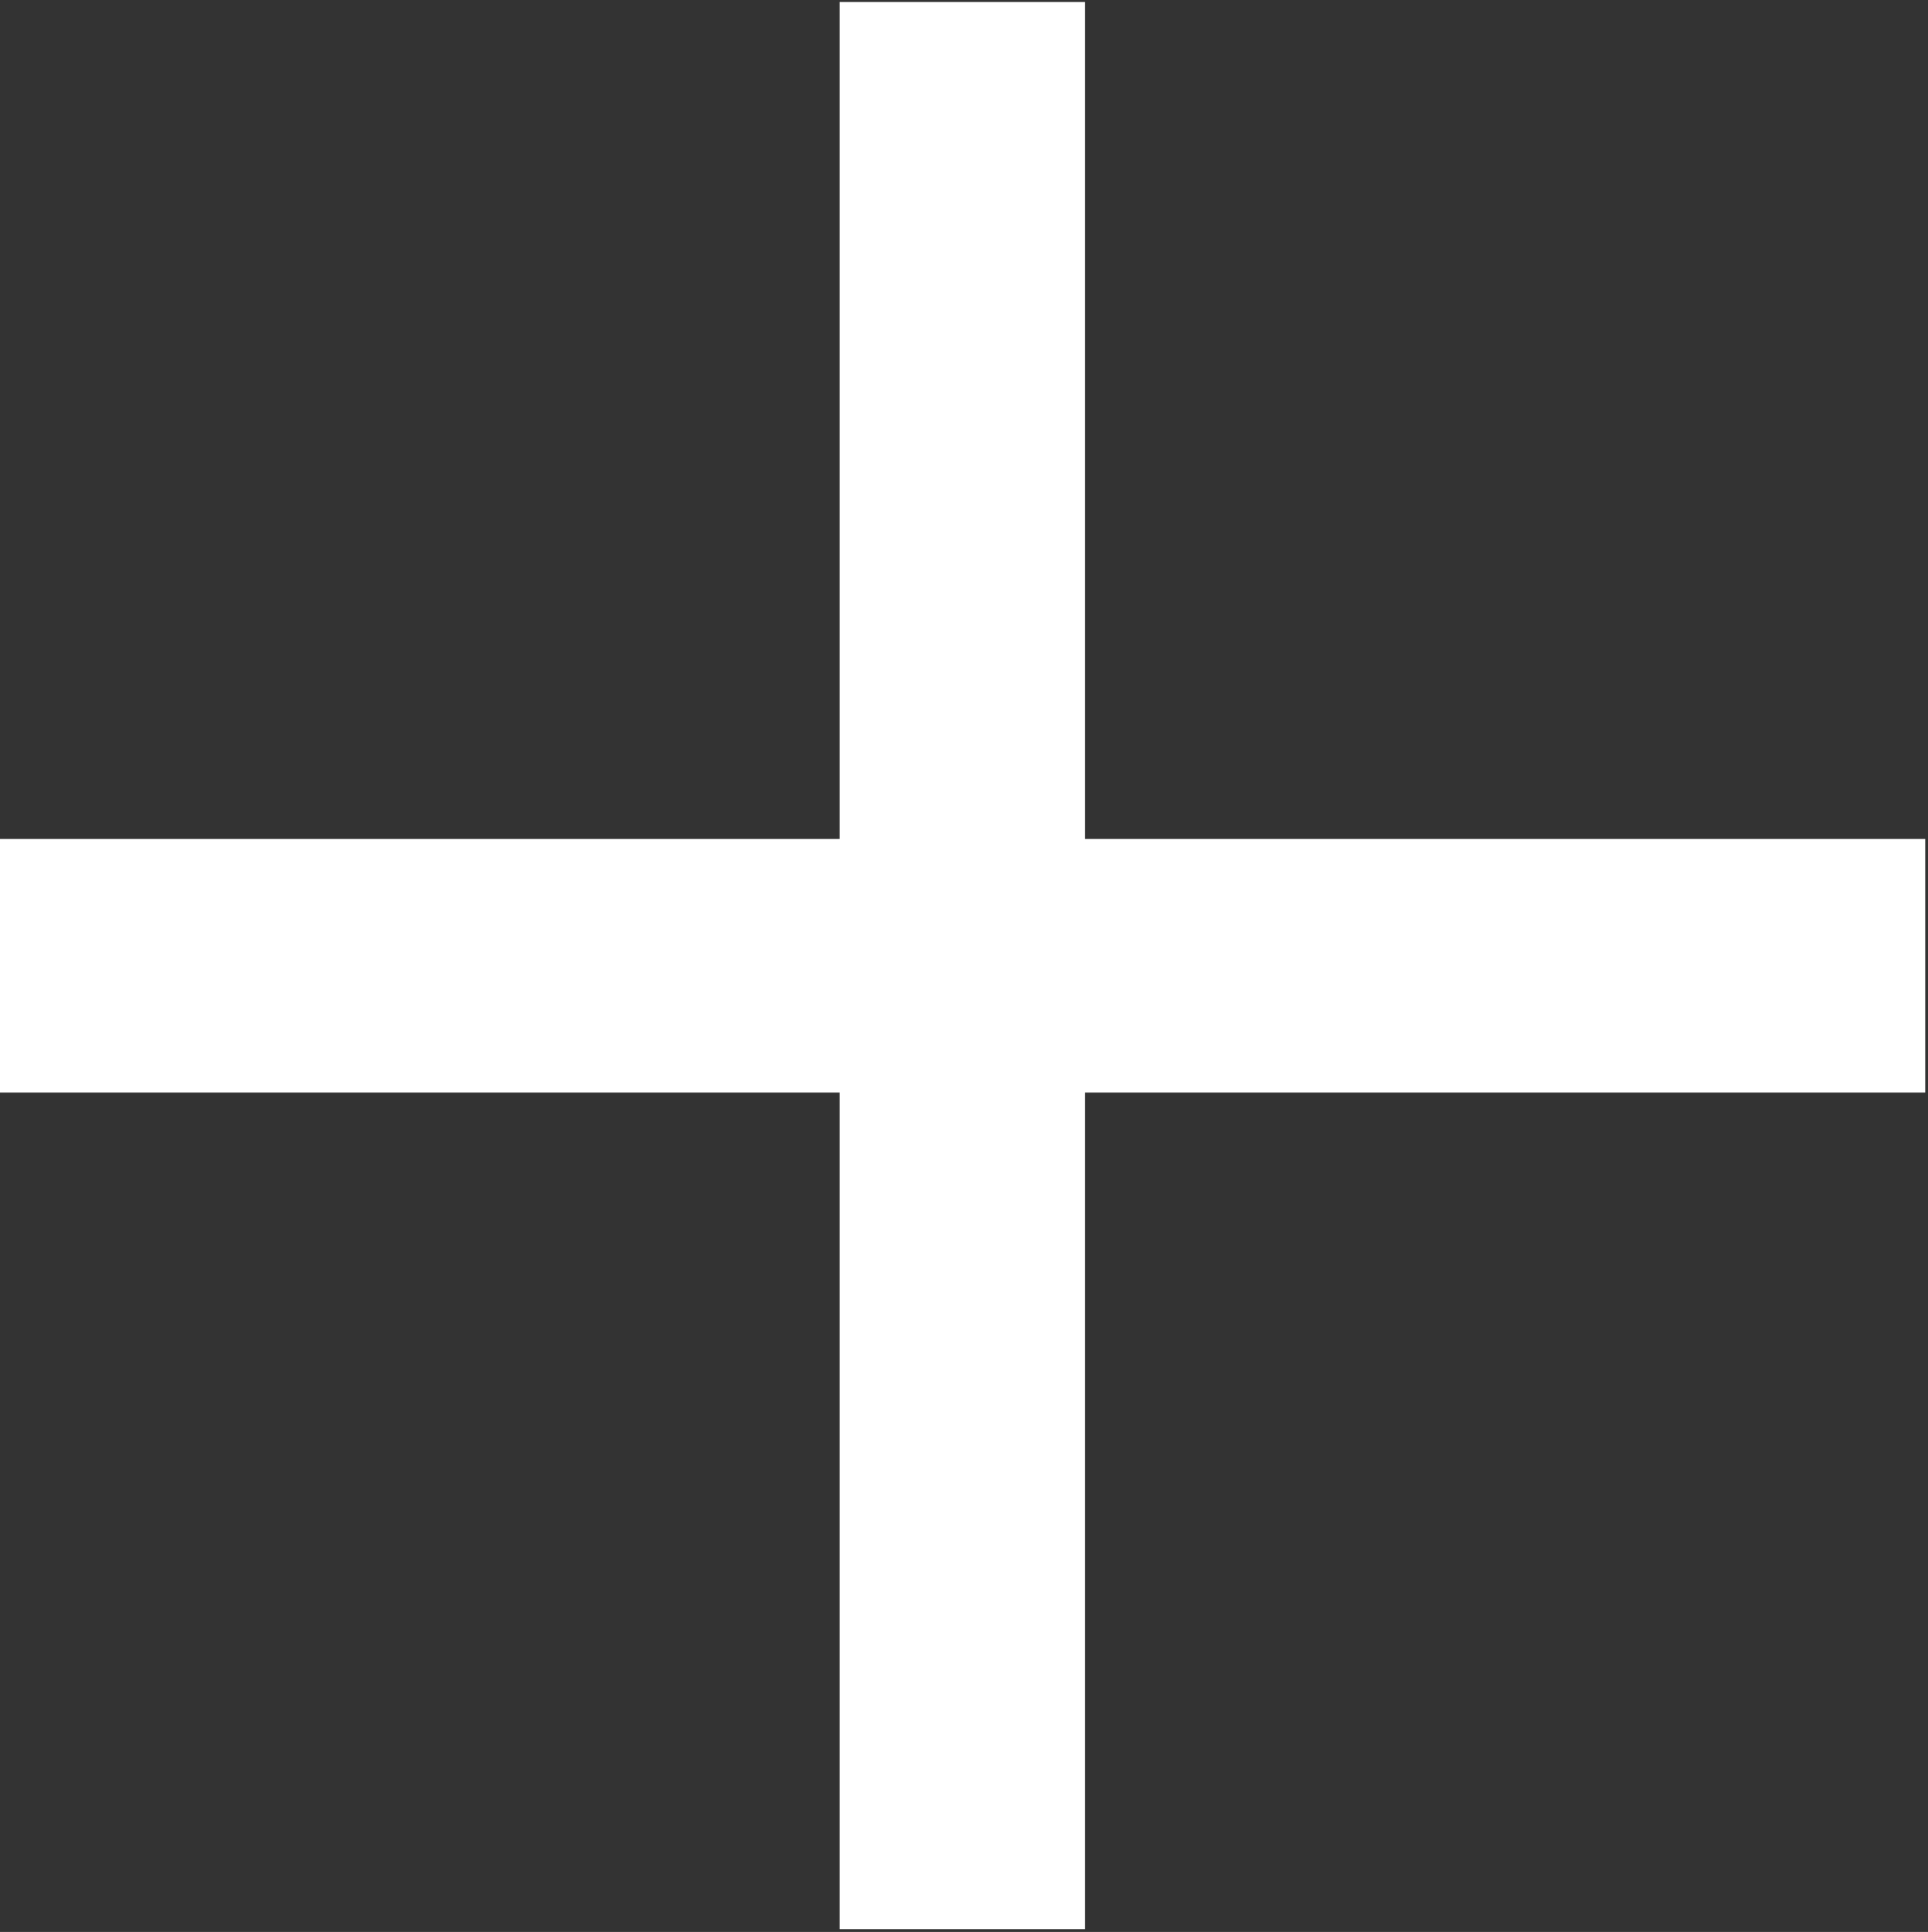 <svg xmlns="http://www.w3.org/2000/svg" width="510" height="511" viewBox="0 0 510 511"><rect x="0" y="0" width="510" height="511" fill="#333333" stroke="none"/><g><g><path fill="#fff" d="M222.098.533h64.894v221.37h222.272v67.074H286.992V510.26h-64.894V288.977H-.04v-67.073h222.138z"/></g></g></svg>
